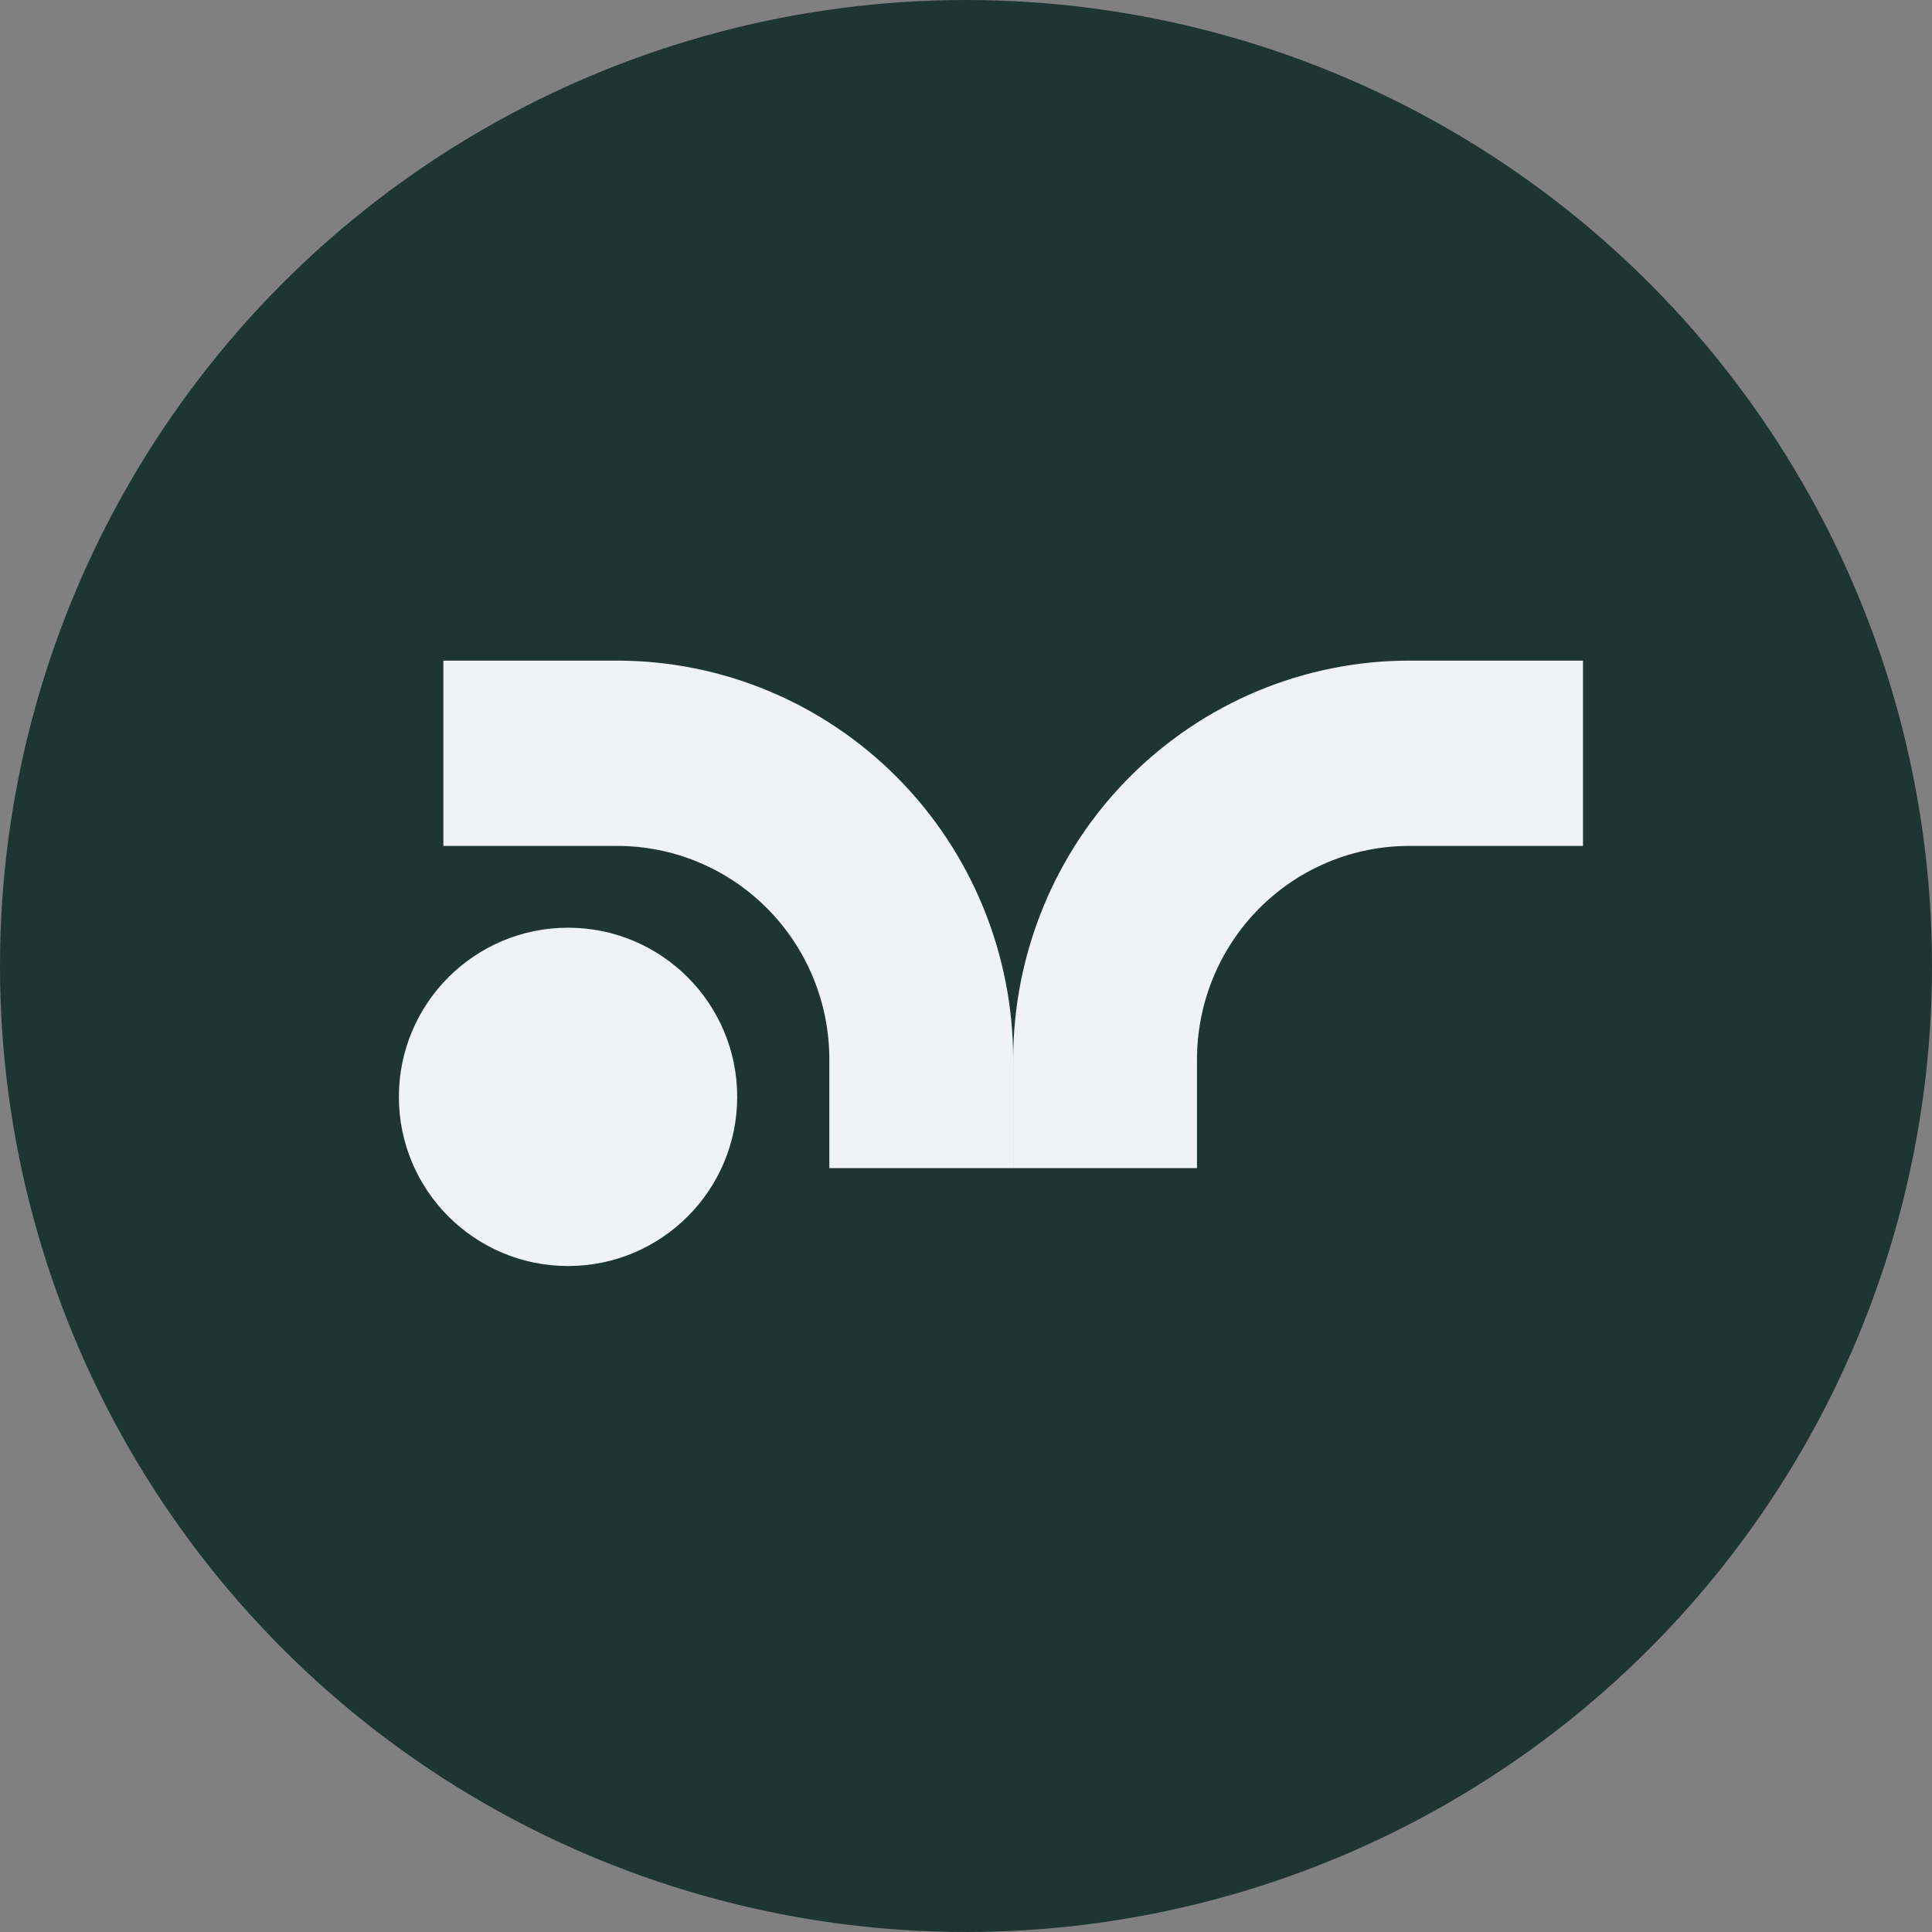<?xml version="1.0" encoding="UTF-8"?> <svg xmlns="http://www.w3.org/2000/svg" width="155" height="155" viewBox="0 0 155 155" fill="none"><rect x="0" y="0" width="155" height="155" fill="#808080" stroke="none"/> <circle cx="77.5" cy="77.5" r="77.5" fill="#1E3632"></circle> <path d="M81.285 85.002V93.714H66.537V85.002C66.537 82.75 66.097 80.521 65.241 78.441C64.384 76.361 63.13 74.471 61.548 72.88C59.966 71.288 58.088 70.027 56.022 69.167C53.955 68.306 51.741 67.865 49.505 67.867H35.57V53H49.505C57.933 53 66.017 56.372 71.977 62.373C77.936 68.375 81.285 76.514 81.285 85.002Z" fill="#EFF3F3"></path> <path d="M81.285 85.002V93.714H96.032V85.002C96.032 82.75 96.473 80.521 97.329 78.441C98.185 76.361 99.44 74.471 101.022 72.88C102.604 71.288 104.482 70.027 106.548 69.167C108.615 68.306 110.829 67.865 113.065 67.867H126.999V53H113.065C104.636 53 96.553 56.372 90.593 62.373C84.633 68.375 81.285 76.514 81.285 85.002Z" fill="#EFF3F3"></path> <circle r="13.571" transform="matrix(-1 0 0 1 45.573 87.999)" fill="#EFF3F3"></circle> </svg> 